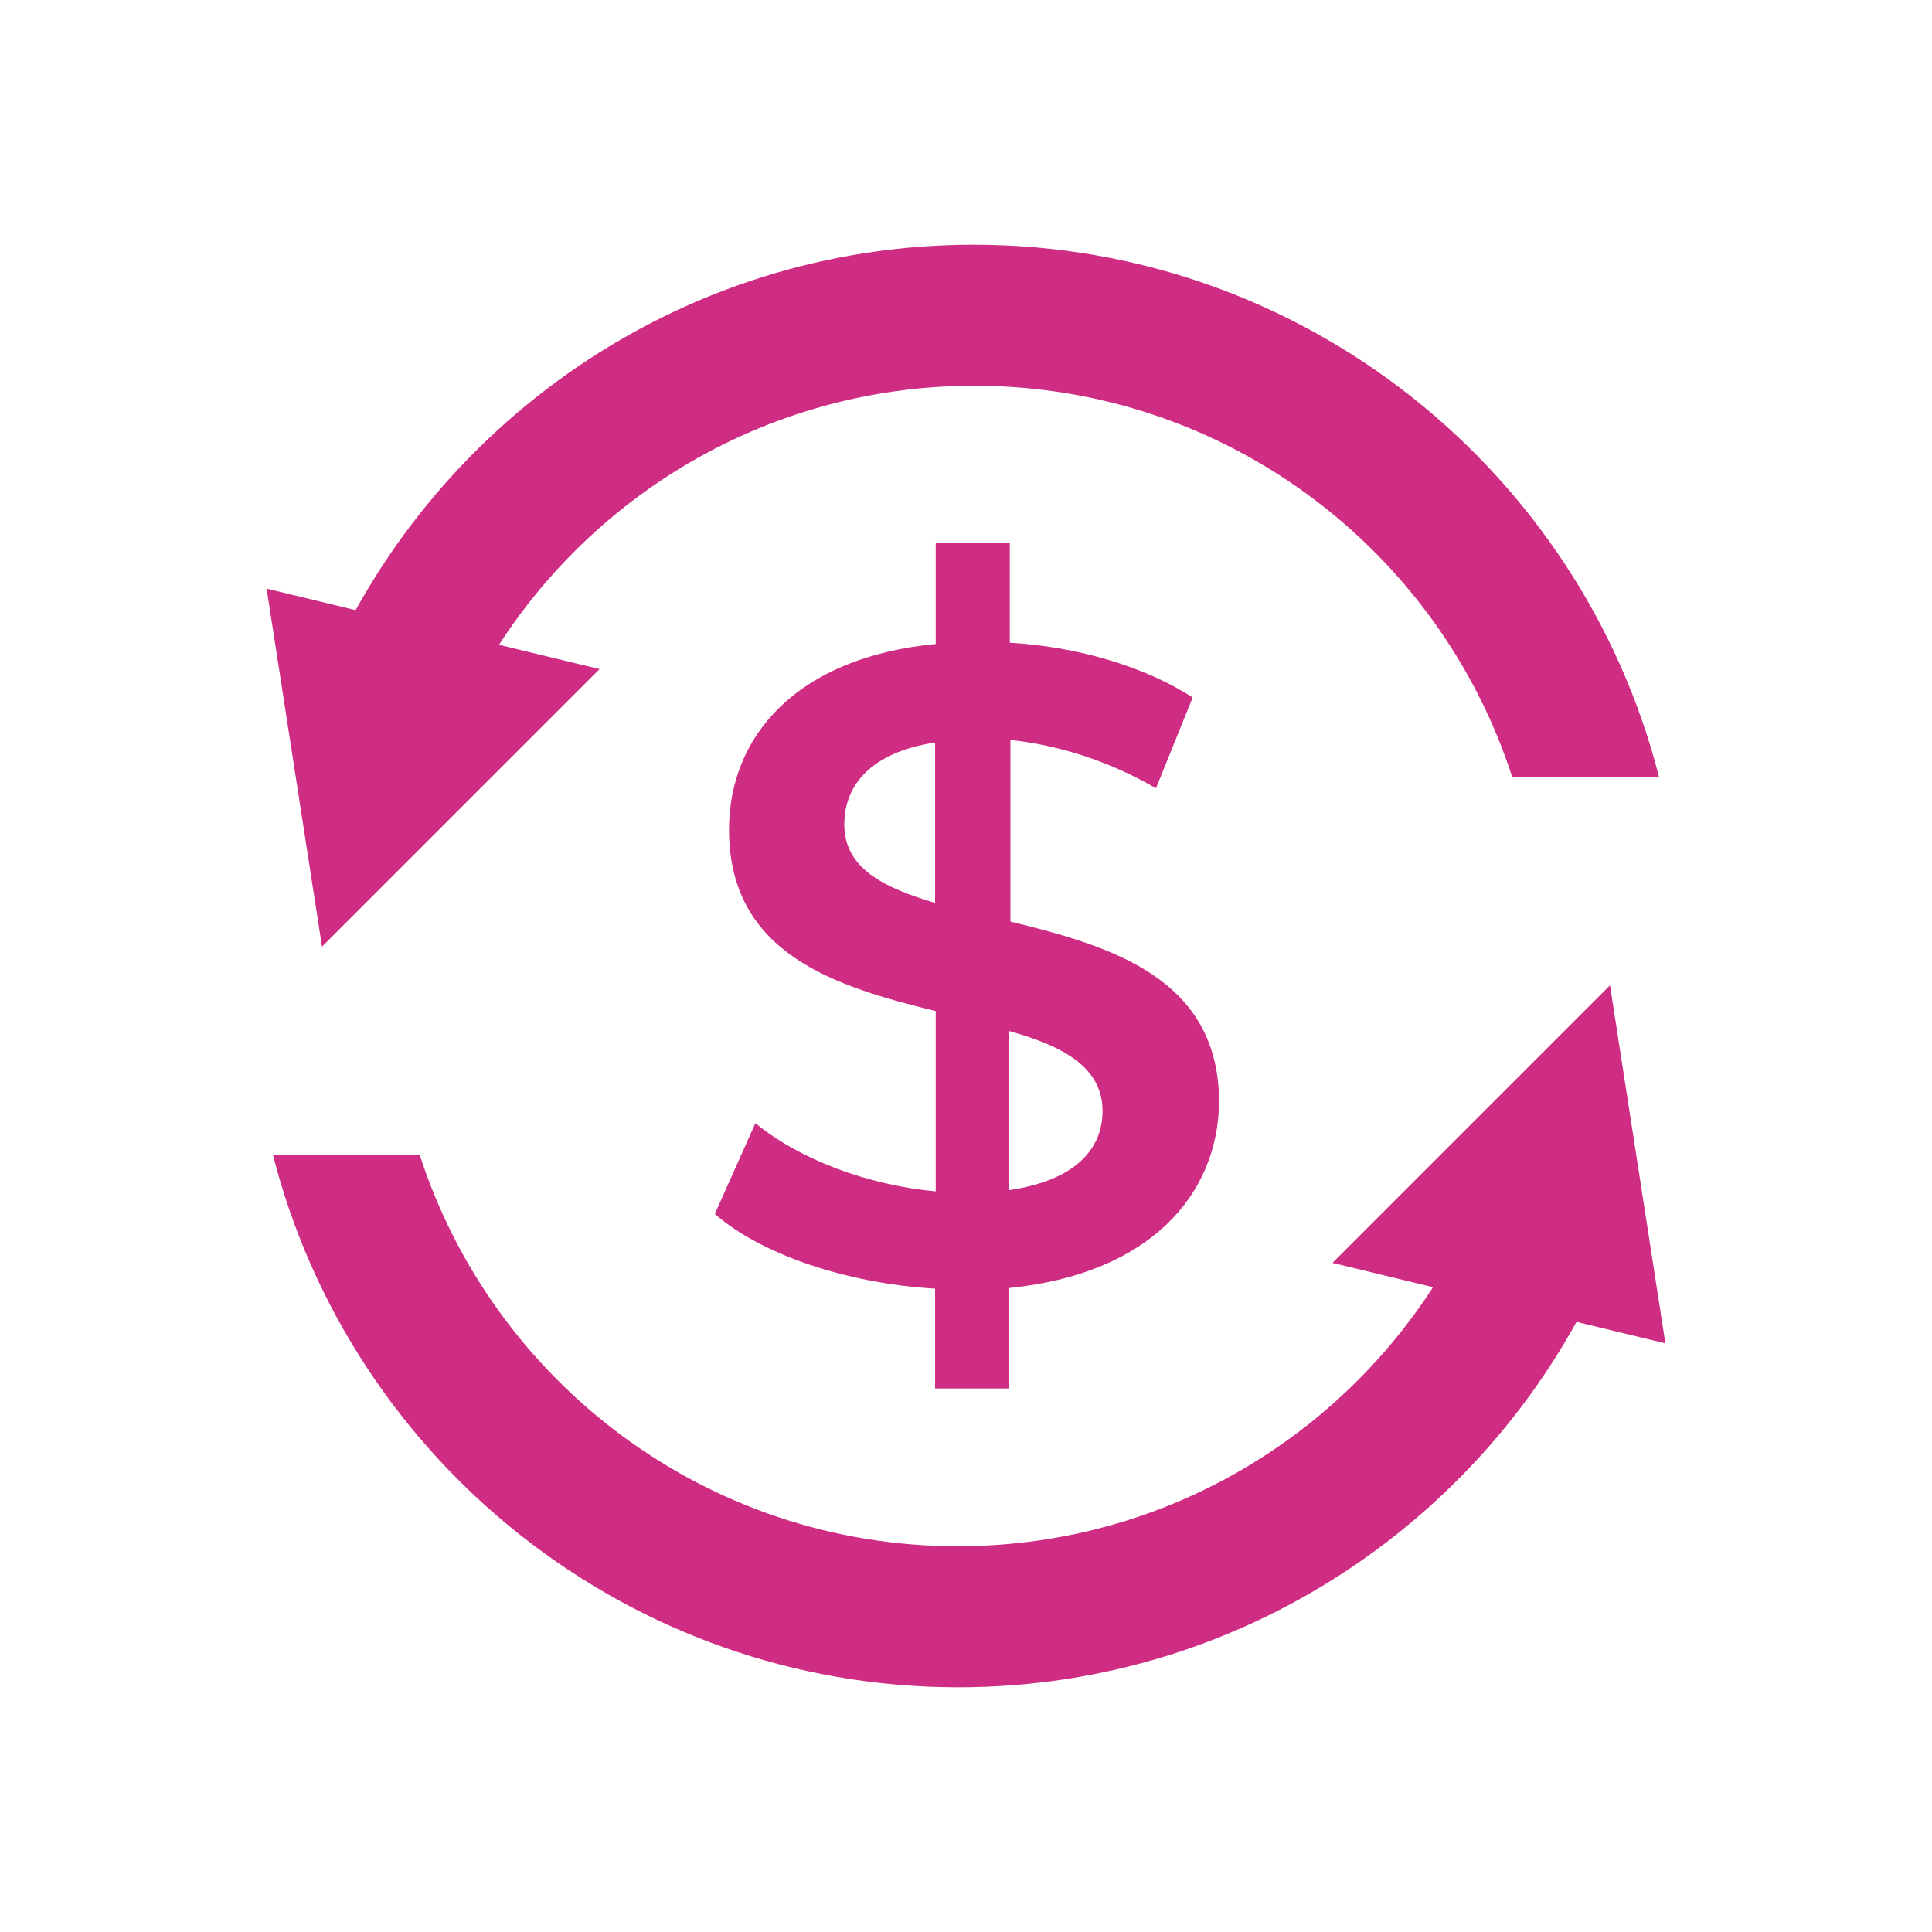 <svg xmlns="http://www.w3.org/2000/svg" xmlns:xlink="http://www.w3.org/1999/xlink" id="Livello_1" x="0px" y="0px" viewBox="0 0 300 300" style="enable-background:new 0 0 300 300;" xml:space="preserve" width="300" height="300"><style type="text/css">		.st0{fill:#cf2d83;}</style><g>	<g>		<path class="st0" d="M156.7,200v15.6h-11.5v-15.5c-13.7-0.8-27-5.3-34.2-11.6l6.3-14.1c6.8,5.6,17.3,9.6,28,10.6v-28    c-15.5-3.8-32.1-8.8-32.1-28.2c0-14.3,10.3-26.7,32.1-28.8V84.3h11.5v15.5c10.3,0.6,20.8,3.6,28.4,8.5l-5.7,14.1    c-7.4-4.3-15.2-6.7-22.6-7.5v28.2c15.5,3.8,32.4,8.7,32.4,28.1C189.1,185.5,178.6,197.8,156.7,200z M145.2,140.2v-24.9    c-9.9,1.5-14.1,6.6-14.1,12.7C131.1,134.8,137.1,137.8,145.2,140.2z M171.2,172.5c0-6.8-6.2-10.1-14.5-12.4v24.7    C166.9,183.3,171.2,178.5,171.2,172.5z"></path>	</g>	<g>		<g>			<polygon class="st0" points="50,147 93.1,103.9 41.4,91.4    "></polygon>			<path class="st0" d="M257.6,120.6C245.5,73.2,202.4,38,151.2,38C105.7,38,66.6,65.9,50,105.5h21.7l1,3     c14.4-28.8,44.2-48.6,78.6-48.6c39,0,72.1,25.5,83.5,60.7H257.6z"></path>		</g>		<g>			<polygon class="st0" points="250,153 206.9,196.1 258.6,208.6    "></polygon>			<path class="st0" d="M42.4,179.4C54.5,226.8,97.6,262,148.8,262c45.5,0,84.7-27.9,101.2-67.5h-21.7l-1-3     c-14.4,28.8-44.2,48.6-78.6,48.6c-39,0-72.1-25.5-83.5-60.7H42.4z"></path>		</g>	</g></g></svg>